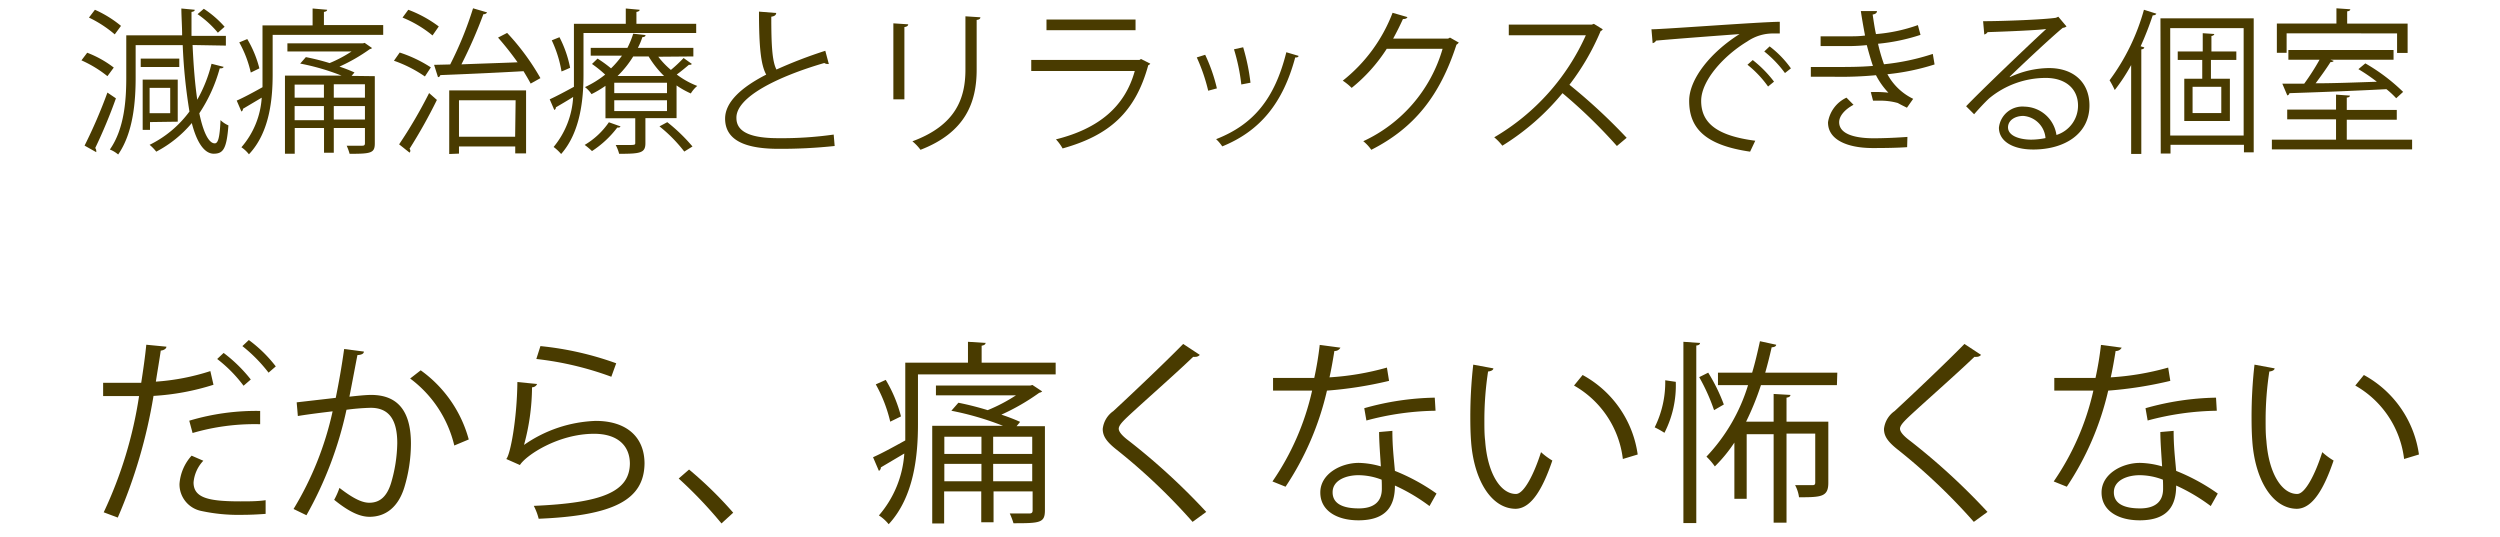 <svg id="レイヤー_1" data-name="レイヤー 1" xmlns="http://www.w3.org/2000/svg" width="256" height="55" viewBox="0 0 256 55">
  <defs>
    <style>
      .cls-1 {
        fill: #493b00;
      }
    </style>
  </defs>
  <title>reason_text1_sp</title>
  <g>
    <g>
      <path class="cls-1" d="M21.86,39.4a25,25,0,0,1-6.14,1.14A52.78,52.78,0,0,1,12.06,53l-1.44-.54a42.8,42.8,0,0,0,3.62-11.9c-.4,0-3.08,0-3.68,0l0-1.36c.32,0,.74,0,1.2,0,.18,0,2.18,0,2.7,0,.2-1.28.4-2.68.52-3.9l2.06.2c0,.22-.3.38-.58.4-.12.88-.32,2-.5,3.18A23.17,23.17,0,0,0,21.54,38ZM27.2,52.62c-.78.06-1.62.1-2.44.1a17.91,17.91,0,0,1-4.16-.4,2.78,2.78,0,0,1-2.22-2.76,4.82,4.82,0,0,1,1.24-2.9l1.2.52a3.68,3.68,0,0,0-1,2.22c0,1.58,1.52,1.94,4.78,1.94.88,0,1.8,0,2.6-.12Zm-7.82-9.54a23.87,23.87,0,0,1,7.26-1v1.36a22.6,22.6,0,0,0-6.92.9Zm3.52-6.94a15,15,0,0,1,2.78,2.72l-.74.64a14,14,0,0,0-2.7-2.74Zm2.58-1.32a13.64,13.64,0,0,1,2.76,2.7l-.74.64a15.57,15.57,0,0,0-2.68-2.72Z"/>
      <path class="cls-1" d="M37.26,36c0,.24-.28.34-.66.36-.22,1.12-.58,3.06-.82,4.26.9-.1,1.72-.18,2.22-.18,3,0,4.08,2,4.08,5a15.6,15.6,0,0,1-.68,4.48c-.62,2-1.9,3-3.56,3-.82,0-1.9-.34-3.62-1.74a7.51,7.51,0,0,0,.54-1.22c1.6,1.24,2.44,1.52,3.06,1.52,1.14,0,1.82-.72,2.22-2a15.1,15.1,0,0,0,.64-4.1c0-2.28-.76-3.64-2.76-3.62a23,23,0,0,0-2.44.2,38.35,38.35,0,0,1-4.1,10.8l-1.32-.64a32.71,32.71,0,0,0,4-10c-1,.12-2.48.3-3.56.48l-.12-1.4,4-.46c.3-1.46.62-3.26.86-5Zm9.26,9.62A12,12,0,0,0,42,38.76l1.08-.84A12.82,12.82,0,0,1,48,45Z"/>
      <path class="cls-1" d="M55,39.32a.57.57,0,0,1-.52.34,22.85,22.85,0,0,1-.82,5.9h0A13.62,13.62,0,0,1,61,43.1c3.08,0,5,1.58,5,4.38-.06,3.68-3.1,5.32-10.84,5.64a5.94,5.94,0,0,0-.5-1.32c7-.3,9.78-1.44,9.84-4.3,0-1.92-1.32-3.08-3.66-3.08-3.7,0-7,2.22-7.6,3.2L51.84,47c.4-.38,1.1-4,1.14-7.88Zm.34-3.88a32.2,32.2,0,0,1,7.76,1.76l-.5,1.38a32.52,32.52,0,0,0-7.68-1.82Z"/>
      <path class="cls-1" d="M70.56,48.08a39.58,39.58,0,0,1,4.52,4.42l-1.2,1.1A44.51,44.51,0,0,0,69.5,49Z"/>
      <path class="cls-1" d="M100.52,37.14h7.58v1.2H94v5.1c0,3.14-.38,7.42-3,10.24a4.11,4.11,0,0,0-1-.9,10.77,10.77,0,0,0,2.6-6.34l-2.4,1.42a.4.4,0,0,1-.2.36l-.6-1.4c.86-.38,2-1,3.3-1.72,0-.56,0-1.12,0-1.66v-6.3h6.42V35l1.8.12c0,.14-.14.24-.4.28ZM90.7,38.9a14,14,0,0,1,1.56,3.74l-1.1.54a14.64,14.64,0,0,0-1.48-3.82ZM107,43.64v8.6c0,1.3-.48,1.34-3.22,1.34a7.26,7.26,0,0,0-.38-1c.94,0,1.76,0,2,0s.34-.08.34-.32V50.32h-4v3.16h-1.26V50.32h-3.8V53.6H95.46v-10h7.24a30.06,30.06,0,0,0-5.28-1.54l.72-.82a30.68,30.68,0,0,1,3,.76,17.32,17.32,0,0,0,2.9-1.52H95.84v-1h9.66l.22-.06,1,.66a.6.6,0,0,1-.3.14,22.33,22.33,0,0,1-3.88,2.24,19.54,19.54,0,0,1,1.92.74l-.36.44Zm-6.5,1.08h-3.8v1.76h3.8Zm-3.8,4.56h3.8V47.5h-3.8Zm9-2.8V44.72h-4v1.76Zm-4,2.8h4V47.5h-4Z"/>
      <path class="cls-1" d="M122.12,53.44A60.73,60.73,0,0,0,114.28,46c-1-.8-1.36-1.36-1.36-2.08A2.56,2.56,0,0,1,114,42.1c1.82-1.68,5.24-4.92,7.16-6.88l1.7,1.12a.59.59,0,0,1-.44.2,1,1,0,0,1-.24,0c-2,1.92-5.12,4.64-6.76,6.18-.48.46-.86.86-.86,1.18s.36.74,1.06,1.26a66.58,66.58,0,0,1,7.9,7.26Z"/>
      <path class="cls-1" d="M137.26,35.6a.65.65,0,0,1-.62.34c-.14.88-.32,1.92-.5,2.7a27.57,27.57,0,0,0,5.88-1l.22,1.36a40.24,40.24,0,0,1-6.36,1,29.69,29.69,0,0,1-4.24,9.84l-1.34-.54A26.64,26.64,0,0,0,134.36,40h-4v-1.3h2.38l1.84,0a33.09,33.09,0,0,0,.56-3.38Zm5.32,8.52c0,1.62.14,2.72.26,4.1a20.42,20.42,0,0,1,4.26,2.32l-.72,1.28a18.89,18.89,0,0,0-3.54-2.1c0,2-.8,3.56-3.74,3.56-2.22,0-3.92-1-3.9-2.88s2.1-3,3.94-3a8.56,8.56,0,0,1,2.26.36c-.08-1.28-.18-2.58-.18-3.52Zm-1.1,5a6.67,6.67,0,0,0-2.38-.46c-1.2,0-2.62.48-2.64,1.72s1.12,1.68,2.68,1.68,2.36-.7,2.36-2C141.5,49.72,141.5,49.42,141.48,49.12ZM147,42.06a28.53,28.53,0,0,0-7.08,1l-.22-1.26a28,28,0,0,1,7.22-1.08Z"/>
      <path class="cls-1" d="M152.92,37.72c0,.18-.26.3-.54.32a32.89,32.89,0,0,0-.38,5c0,.74,0,1.46.08,2.1.24,3.4,1.62,5.46,3.16,5.44.8,0,1.84-2,2.56-4.28a7,7,0,0,0,1.16.86c-.92,2.7-2.08,4.9-3.74,4.94-2.54,0-4.3-3-4.58-6.88-.06-.76-.08-1.6-.08-2.5a47.7,47.7,0,0,1,.3-5.38ZM166.18,47a10,10,0,0,0-5-7.52l.88-1.08a11,11,0,0,1,5.64,8.14Z"/>
      <path class="cls-1" d="M171.6,39.1a10.64,10.64,0,0,1-1.16,5.22,9,9,0,0,0-1-.56,10.4,10.4,0,0,0,1.08-4.82Zm.78-4.1,1.7.12c0,.14-.12.24-.38.26V53.56h-1.32Zm2.54,3.16a18,18,0,0,1,1.6,3.26l-1,.58A19.77,19.77,0,0,0,174,38.62Zm13.18,1.28h-7.78a28.63,28.63,0,0,1-1.52,3.74h2.82V40.34l1.72.1c0,.14-.12.24-.4.28v2.46h4.28v6.26c0,1.44-.72,1.48-3,1.48a3.6,3.6,0,0,0-.4-1.24l1.78,0c.22,0,.28-.08.28-.28v-5h-2.94v9.12h-1.32V44.46h-2.76v6.62H177.6V45.32a15,15,0,0,1-2,2.44,6.7,6.7,0,0,0-.86-1A18.42,18.42,0,0,0,179,39.44h-3.08V38.16h3.5c.3-1,.56-2.12.8-3.22l1.66.36c0,.16-.2.26-.46.26-.2.88-.42,1.76-.66,2.6h7.38Z"/>
      <path class="cls-1" d="M202.12,53.44A60.73,60.73,0,0,0,194.28,46c-1-.8-1.36-1.36-1.36-2.08A2.56,2.56,0,0,1,194,42.1c1.82-1.68,5.24-4.92,7.16-6.88l1.7,1.12a.59.59,0,0,1-.44.2,1,1,0,0,1-.24,0c-2,1.92-5.12,4.64-6.76,6.18-.48.46-.86.86-.86,1.18s.36.74,1.06,1.26a66.58,66.58,0,0,1,7.9,7.26Z"/>
      <path class="cls-1" d="M217.26,35.6a.65.65,0,0,1-.62.34c-.14.88-.32,1.92-.5,2.7a27.57,27.57,0,0,0,5.88-1l.22,1.36a40.24,40.24,0,0,1-6.36,1,29.69,29.69,0,0,1-4.24,9.84l-1.34-.54A26.64,26.64,0,0,0,214.36,40h-4v-1.3h2.38l1.84,0a33.09,33.09,0,0,0,.56-3.38Zm5.32,8.52c0,1.62.14,2.72.26,4.1a20.42,20.42,0,0,1,4.26,2.32l-.72,1.28a18.89,18.89,0,0,0-3.54-2.1c0,2-.8,3.56-3.74,3.56-2.22,0-3.92-1-3.9-2.88s2.1-3,3.94-3a8.56,8.56,0,0,1,2.26.36c-.08-1.28-.18-2.58-.18-3.52Zm-1.1,5a6.67,6.67,0,0,0-2.38-.46c-1.2,0-2.62.48-2.64,1.72s1.12,1.68,2.68,1.68,2.36-.7,2.36-2C221.5,49.72,221.5,49.42,221.48,49.12ZM227,42.06a28.53,28.53,0,0,0-7.08,1l-.22-1.26a28,28,0,0,1,7.22-1.08Z"/>
      <path class="cls-1" d="M232.92,37.72c0,.18-.26.3-.54.32a32.89,32.89,0,0,0-.38,5c0,.74,0,1.46.08,2.1.24,3.4,1.62,5.46,3.16,5.44.8,0,1.84-2,2.56-4.28a7,7,0,0,0,1.16.86c-.92,2.7-2.08,4.9-3.74,4.94-2.54,0-4.3-3-4.58-6.88-.06-.76-.08-1.6-.08-2.5a47.7,47.7,0,0,1,.3-5.38ZM246.18,47a10,10,0,0,0-5-7.52l.88-1.08a11,11,0,0,1,5.64,8.14Z"/>
    </g>
    <g>
      <path class="cls-1" d="M8.93,5.4a10.71,10.71,0,0,1,2.72,1.52L11,7.8A12,12,0,0,0,8.34,6.18Zm-.27,9.51A51.36,51.36,0,0,0,11,9.48l.87.59a52.54,52.54,0,0,1-2.12,5.09.4.4,0,0,1,.1.24.35.35,0,0,1,0,.18ZM9.72,1a11.53,11.53,0,0,1,2.67,1.65l-.64.87A12,12,0,0,0,9.11,1.8Zm10,3.61q.15,3.36.48,5.6a14.58,14.58,0,0,0,1.46-3.68l1.25.32C22.81,7,22.7,7,22.5,7a15.78,15.78,0,0,1-2.09,4.6c.43,2.06,1,3.08,1.58,3.08.32,0,.51-.49.59-2.38a2.73,2.73,0,0,0,.81.54c-.18,2.45-.56,2.89-1.49,2.9s-1.73-1.07-2.26-3.14A12,12,0,0,1,16,15.53a4.49,4.49,0,0,0-.68-.7,11.15,11.15,0,0,0,4.08-3.41,55.23,55.23,0,0,1-.69-6.8H13.89V7.94c0,2.36-.22,5.62-1.79,7.88a3.05,3.05,0,0,0-.85-.51c1.51-2.15,1.68-5.16,1.68-7.37V3.62h5.72c0-.88-.07-1.79-.08-2.75L19.94,1c0,.13-.11.19-.33.22,0,.87,0,1.68,0,2.45h3.52v1ZM18.36,6v.86H14.41V6Zm-3,6.5v.8h-.75V8.15H18.2v4.31ZM17.43,9H15.32v2.59h2.11ZM20.87.9A10.42,10.42,0,0,1,23,2.74l-.69.61a10.27,10.27,0,0,0-2.08-1.9Z"/>
      <path class="cls-1" d="M33.17,2.57h6.07v1H27.92V7.61c0,2.51-.3,5.94-2.43,8.19a3.31,3.31,0,0,0-.77-.72A8.55,8.55,0,0,0,26.8,10l-1.92,1.14a.3.3,0,0,1-.16.28l-.48-1.12c.69-.3,1.64-.81,2.64-1.37,0-.45,0-.9,0-1.33v-5h5.13V.87L33.5,1c0,.11-.12.19-.33.22ZM25.32,4a11.25,11.25,0,0,1,1.24,3l-.88.43A11.45,11.45,0,0,0,24.5,4.34Zm13.06,3.8v6.88c0,1-.39,1.07-2.58,1.07a5.53,5.53,0,0,0-.3-.83c.75,0,1.4,0,1.6,0s.27-.07.27-.26V13.11H34.18v2.53h-1V13.11h-3v2.63h-1v-8h5.79a23.42,23.42,0,0,0-4.23-1.23l.58-.66a23.34,23.34,0,0,1,2.43.61A13.43,13.43,0,0,0,36,5.27H29.43V4.44h7.73l.18-.05.76.53a.45.45,0,0,1-.23.11,17.85,17.85,0,0,1-3.11,1.79,15.62,15.62,0,0,1,1.54.6L36,7.77Zm-5.21.86h-3V10h3Zm-3,3.65h3V10.86h-3ZM37.37,10V8.63H34.18V10Zm-3.19,2.24h3.19V10.86H34.18Z"/>
      <path class="cls-1" d="M40.93,5.38A13.53,13.53,0,0,1,44.12,6.9l-.61.93a13.17,13.17,0,0,0-3.17-1.61Zm-.06,9.4a48.25,48.25,0,0,0,3.07-5.25c.64.56.72.64.8.7a53.16,53.16,0,0,1-2.8,5,.43.43,0,0,1,.08.21.31.31,0,0,1-.08.19ZM41.81,1a12.49,12.49,0,0,1,3.12,1.71l-.64.92A11.85,11.85,0,0,0,41.22,1.8Zm8.07.27a.39.39,0,0,1-.38.18,47.51,47.51,0,0,1-2.25,5.14C49,6.52,51,6.46,53,6.38a31.1,31.1,0,0,0-2-2.53l.93-.48A24.18,24.18,0,0,1,55.34,8l-1,.56c-.19-.37-.45-.8-.73-1.27-3.14.18-6.47.32-8.52.4a.26.26,0,0,1-.24.21l-.4-1.26L46.1,6.6A36.46,36.46,0,0,0,48.44.85ZM46,15.77V9.26h7.87v6.45H52.76V15H47v.73Zm6.8-5.5H47V14h5.75Z"/>
      <path class="cls-1" d="M71.29,3.38H59.75V7.66c0,2.48-.31,5.87-2.29,8.11a4.77,4.77,0,0,0-.77-.72,8.75,8.75,0,0,0,2-5.12c-.67.42-1.29.78-1.77,1.06a.27.27,0,0,1-.16.27l-.47-1.09c.66-.3,1.54-.77,2.48-1.28,0-.43,0-.83,0-1.23V2.44h5.31V.87L65.5,1c0,.11-.12.19-.33.22V2.44h6.12Zm-14,.43a11.62,11.62,0,0,1,1.09,3.13c-.66.3-.77.33-.88.38a12.15,12.15,0,0,0-1-3.19Zm10.12,2A8.48,8.48,0,0,0,68.7,7.16,14.1,14.1,0,0,0,70,5.94l.85.61a.31.31,0,0,1-.3.08c-.32.27-.82.69-1.25,1a8.41,8.41,0,0,0,2.1,1.17,3,3,0,0,0-.66.77,8.86,8.86,0,0,1-1.46-.82v3.35H66.09v2.56c0,1-.5,1.09-2.69,1.09a4.1,4.1,0,0,0-.35-.9h1c1,0,1,0,1-.24V12.11H62V8.79a11,11,0,0,1-1.43.85,2.87,2.87,0,0,0-.67-.72,10.23,10.23,0,0,0,2.07-1.28,11.91,11.91,0,0,0-1.35-1.09L61.19,6a12.77,12.77,0,0,1,1.38,1,9.55,9.55,0,0,0,1.12-1.3h-3.2V4.9h3.76a9.21,9.21,0,0,0,.59-1.45l1.26.14c0,.13-.11.21-.32.21a6.94,6.94,0,0,1-.46,1.1H71v.88Zm-3.88,7.13c0,.09-.14.14-.32.12a10.26,10.26,0,0,1-2.59,2.41,6.74,6.74,0,0,0-.75-.63,7.84,7.84,0,0,0,2.48-2.32ZM68.3,9.54V8.47H62.9V9.54Zm0,1.83v-1.1H62.9v1.1ZM64.84,5.78a10.2,10.2,0,0,1-1.6,2H68a10,10,0,0,1-1.58-2Zm5.23,9.74a14.93,14.93,0,0,0-2.54-2.58l.8-.43A17.67,17.67,0,0,1,70.91,15Z"/>
      <path class="cls-1" d="M84.87,6.55a.25.25,0,0,1-.13,0,.56.56,0,0,1-.33-.1c-4.76,1.39-9.06,3.49-9,5.64,0,1.53,1.7,2.06,4.29,2.06a37.81,37.81,0,0,0,5.67-.37l.1,1.17a52.29,52.29,0,0,1-5.73.29c-3.17,0-5.48-.74-5.49-3.09,0-1.71,1.69-3.22,4.21-4.51-.55-1-.74-2.84-.74-6.45l1.76.14c0,.21-.18.34-.5.38,0,2.81.08,4.55.53,5.41a47.42,47.42,0,0,1,5-1.92Z"/>
      <path class="cls-1" d="M91.48,10.17V2.39l1.52.1c0,.14-.13.25-.39.28v7.4Zm8.91-8.4c0,.16-.13.24-.38.27V7.13c0,3.36-1.15,6.43-5.75,8.21a4.82,4.82,0,0,0-.83-.87c4.43-1.64,5.43-4.38,5.43-7.34V1.67Z"/>
      <path class="cls-1" d="M117.79,6.52a.44.44,0,0,1-.21.16c-1.32,4.83-4,7.19-8.77,8.52a4.72,4.72,0,0,0-.68-.93c4.36-1.09,7.06-3.33,8.07-7H105.6V6.14h11.08l.16-.1Zm-1.51-3.43h-9.12V2h9.12Z"/>
      <path class="cls-1" d="M123.41,5.61a17,17,0,0,1,1.2,3.44l-.89.24a18.41,18.41,0,0,0-1.17-3.41Zm9.56.11c0,.14-.19.18-.34.16-1.25,4.67-3.6,7.54-7.47,9.11a4.27,4.27,0,0,0-.63-.74c3.83-1.5,6-4.13,7.19-8.9Zm-5.67-.88a21.32,21.32,0,0,1,.75,3.63l-.94.18a19.59,19.59,0,0,0-.75-3.6Z"/>
      <path class="cls-1" d="M149.38,4.36a.85.85,0,0,1-.24.22c-1.68,5.19-4.3,8.52-8.72,10.76a4.19,4.19,0,0,0-.82-.88A15,15,0,0,0,147.72,5H142a16.58,16.58,0,0,1-3.59,4,5.84,5.84,0,0,0-.91-.74,16.23,16.23,0,0,0,5.1-6.95l1.52.44c-.06.16-.25.2-.46.2-.32.71-.66,1.38-1,2h5.63l.19-.1Z"/>
      <path class="cls-1" d="M164.12,3a.31.31,0,0,1-.21.17,24.72,24.72,0,0,1-3.2,5.51,58,58,0,0,1,5.86,5.43l-1,.84A52.75,52.75,0,0,0,160,9.54a24.93,24.93,0,0,1-6.16,5.38,5.56,5.56,0,0,0-.83-.86,23,23,0,0,0,9.38-10.45H154.5V2.52H163l.21-.08Z"/>
      <path class="cls-1" d="M169.11,3c1.2,0,11.06-.75,13.14-.77v1.2h-.59a4.61,4.61,0,0,0-2.73.81c-2.4,1.44-4.73,4-4.73,6.09,0,2.24,1.57,3.57,5.54,4.08l-.53,1.12c-4.54-.66-6.24-2.36-6.24-5.2,0-2.26,2.23-5,5.16-6.84-1.76.13-6.49.48-8.55.67a.51.51,0,0,1-.35.26Zm10.37,3.15a12,12,0,0,1,2.18,2.21l-.61.5a10.86,10.86,0,0,0-2.11-2.23Zm1.73-1.4A10.31,10.31,0,0,1,183.39,7l-.61.48a11.5,11.5,0,0,0-2.12-2.21Z"/>
      <path class="cls-1" d="M198.1,6.6a23.48,23.48,0,0,1-4.83,1,5.93,5.93,0,0,0,2.64,2.52l-.64.91c-.22-.11-.64-.31-.93-.48a6.55,6.55,0,0,0-1.88-.24q-.35,0-.66,0l-.23-.88a11.68,11.68,0,0,1,1.8.06A7.68,7.68,0,0,1,192.1,7.7a38.27,38.27,0,0,1-4.29.16h-2.38l0-1c.72,0,1.65,0,2.45,0,1.31,0,2.61,0,3.91-.11-.18-.5-.44-1.41-.63-2.13a19.19,19.19,0,0,1-2,.1c-.87,0-2,0-2.73,0v-1c1,0,2,0,2.71,0s1.23,0,1.84-.08c-.14-.74-.3-1.62-.43-2.51h1.65c0,.2-.15.31-.44.36.1.68.21,1.42.34,2a16.74,16.74,0,0,0,4.29-.92l.27,1a19.77,19.77,0,0,1-4.35.91,17.88,17.88,0,0,0,.61,2.1,23.46,23.46,0,0,0,5-1.06Zm-2.81,8.47c-.88.06-1.94.09-3.52.09-2.6,0-4.61-.85-4.58-2.65A3.34,3.34,0,0,1,189.08,10l.72.73c-.93.5-1.47,1.17-1.47,1.78,0,1.14,1.4,1.63,3.44,1.65,1.2,0,2.46-.06,3.55-.14Z"/>
      <path class="cls-1" d="M205.81,7.9a9.64,9.64,0,0,1,4-.93c2.55,0,4.15,1.49,4.15,3.84,0,2.9-2.55,4.5-5.76,4.5-2.08,0-3.51-.84-3.51-2.24a2.42,2.42,0,0,1,2.63-2.15,3.38,3.38,0,0,1,3.26,2.9,3.14,3.14,0,0,0,2.21-3c0-1.73-1.28-2.84-3.3-2.84a9.1,9.1,0,0,0-5.81,2.1c-.48.45-1.1,1.12-1.53,1.62l-.82-.82c1.44-1.51,6-5.88,8.2-7.91-.93.13-4.13.26-6,.32a.54.54,0,0,1-.34.24l-.12-1.36c2.16,0,6.29-.17,7.46-.35l.24-.11.84,1a.74.74,0,0,1-.38.14c-1.14.93-4.18,3.78-5.43,5ZM208,14.3a7.5,7.5,0,0,0,1.46-.16,2.47,2.47,0,0,0-2.27-2.27c-.84,0-1.57.44-1.57,1.18C205.64,14,207,14.3,208,14.3Z"/>
      <path class="cls-1" d="M218.23,15.76V6.66a18.3,18.3,0,0,1-1.68,2.56,9.26,9.26,0,0,0-.53-1A21.85,21.85,0,0,0,219.54,1l1.27.4c-.05.11-.16.17-.37.17a32,32,0,0,1-1.24,3.17l.37.11c0,.12-.11.18-.3.21V15.76Zm3-13.88h9.55V15.6h-1v-.77h-7.52v.89h-1Zm1,12h7.52v-11h-7.52ZM229,6.14h-2.6V8.06h1.94v4.33h-4.67V8.06h1.84V6.14H223V5.27h2.56V3.4l1.18.08c0,.09-.09.17-.29.21V5.27H229Zm-1.54,5.44V8.89h-2.94v2.69Z"/>
      <path class="cls-1" d="M240.31,14.3H247v1H232.64v-1h6.57V12.22h-5v-1h5V9.69l1.42.1c0,.11-.11.19-.32.2v1.27h5.12v1h-5.12ZM234.15,3.41v2h-1v-3h6.1V.85l1.42.1c0,.11-.11.19-.32.21V2.42h6.19v3h-1.08v-2Zm11.22,6.65a8.64,8.64,0,0,0-1-.93c-3.6.19-7.43.33-9.93.41a.28.28,0,0,1-.22.23l-.51-1.2,2.24,0a24.23,24.23,0,0,0,1.57-2.45h-3.19v-1h10.77v1h-6.45l.31.11c0,.08-.16.13-.32.13-.4.64-1,1.47-1.52,2.17,1.92,0,4.13-.09,6.27-.16a19.22,19.22,0,0,0-1.89-1.29l.71-.59a19.24,19.24,0,0,1,3.87,2.92Z"/>
    </g>
  </g>
</svg>
